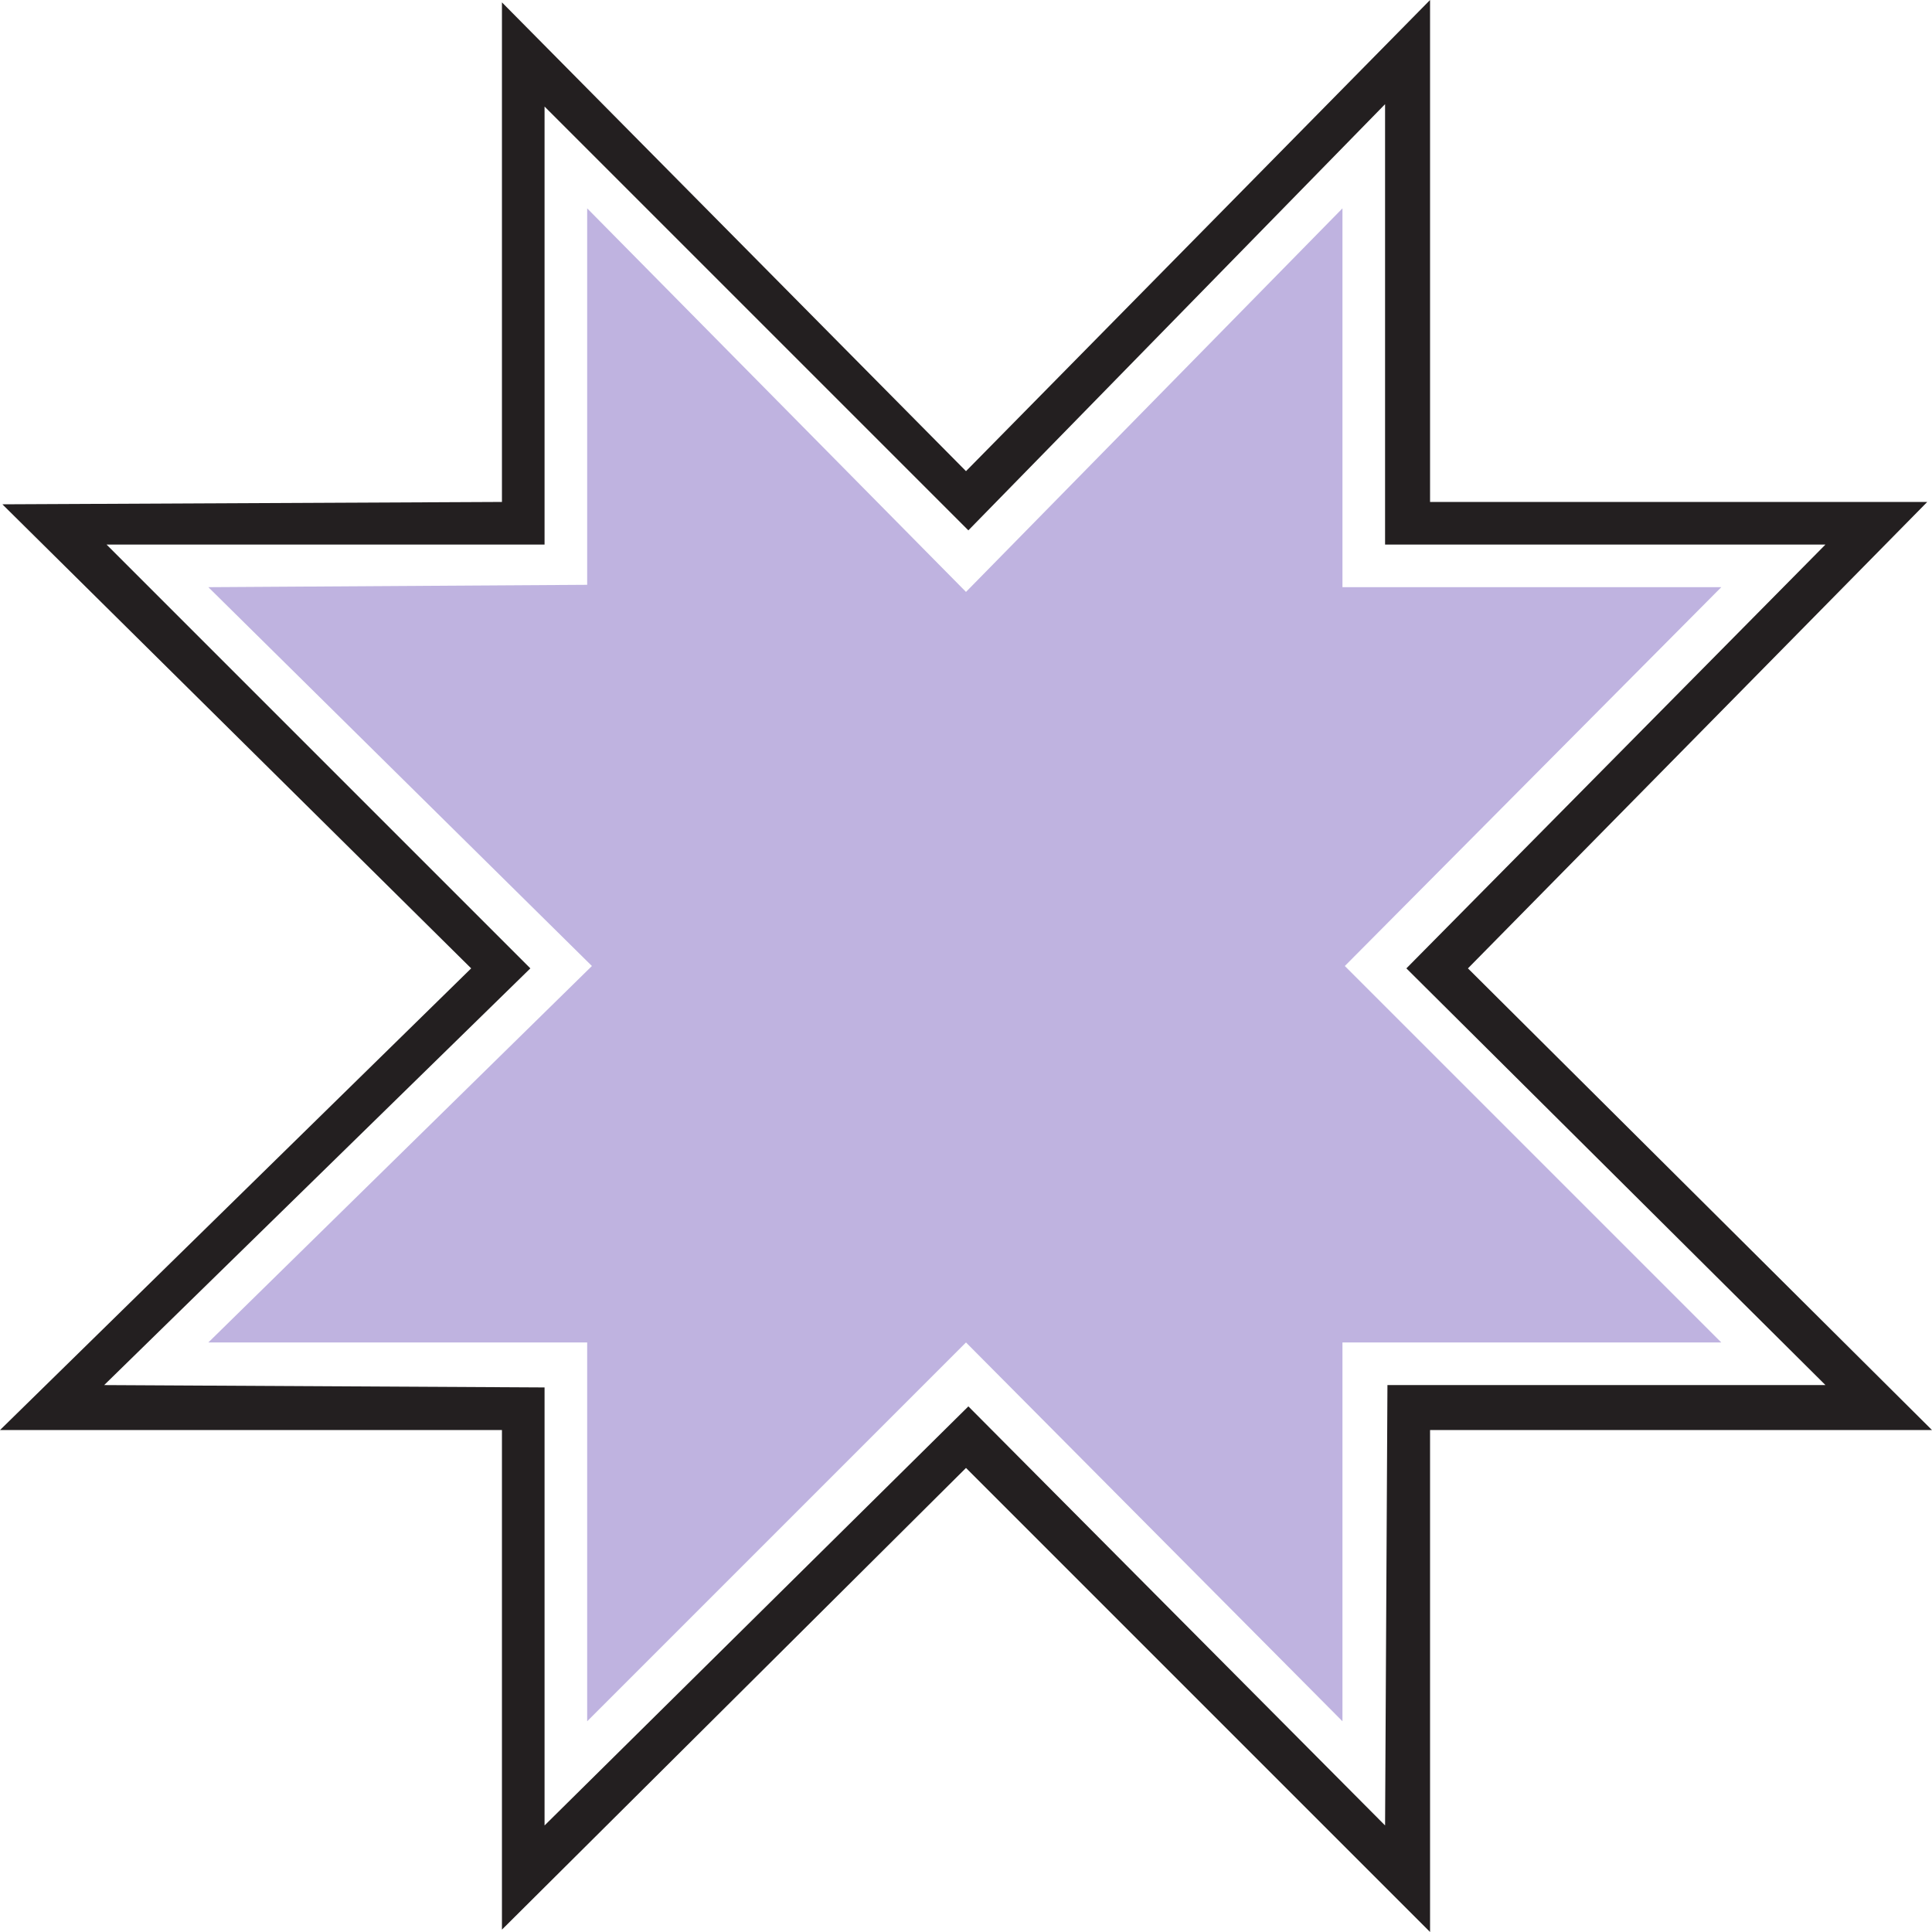 <svg xmlns="http://www.w3.org/2000/svg" width="612" height="612"><path fill="#231f20" fill-rule="evenodd" d="M466.5 438.75V453H612L465 306.75 610.5 159H453V0L306 149.25 159 .75V159l-158.25.75 148.5 147L0 453h159v158.25L306 465l147 147V453h13.5v-14.25h-27l-.75 139.5-132-132.75L172.5 578.25V439.5L33 438.75l135-132L33.75 172.5H172.5V33.75L306.75 168l132-135v139.5h139.5L445.5 306.75l132.75 132H466.5"/><path fill="#bfb3e0" fill-rule="evenodd" d="M186 185.25V66l120 121.5L425.25 66v120h120L426 306l119.25 119.25h-120v120L306 425.25l-120 120v-120H66L187.5 306 66 186l120-.75"/></svg>
